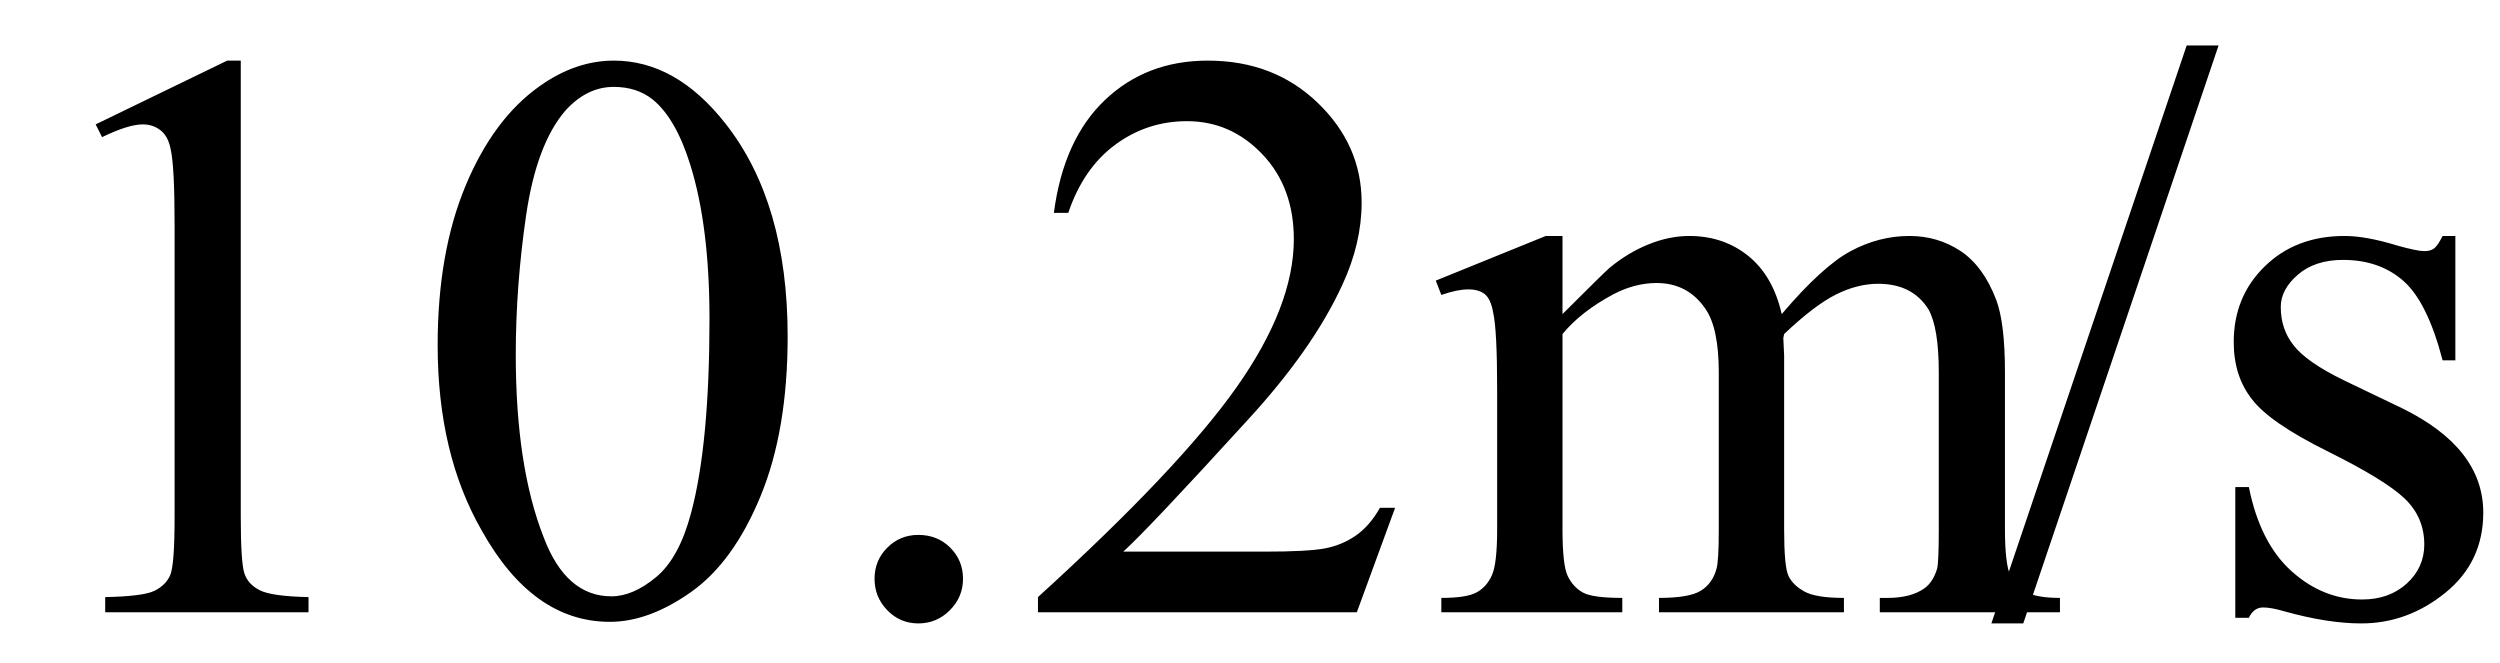 <svg xmlns="http://www.w3.org/2000/svg" xmlns:xlink="http://www.w3.org/1999/xlink" stroke-dasharray="none" shape-rendering="auto" font-family="'Dialog'" width="49" text-rendering="auto" fill-opacity="1" contentScriptType="text/ecmascript" color-interpolation="auto" color-rendering="auto" preserveAspectRatio="xMidYMid meet" font-size="12" fill="black" stroke="black" image-rendering="auto" stroke-miterlimit="10" zoomAndPan="magnify" version="1.0" stroke-linecap="square" stroke-linejoin="miter" contentStyleType="text/css" font-style="normal" height="13" stroke-width="1" stroke-dashoffset="0" font-weight="normal" stroke-opacity="1"><defs id="genericDefs"/><g><g text-rendering="optimizeLegibility" transform="translate(0,12)" color-rendering="optimizeQuality" color-interpolation="linearRGB" image-rendering="optimizeQuality"><path d="M1.875 -9.562 L4.453 -10.812 L4.719 -10.812 L4.719 -1.875 Q4.719 -0.984 4.789 -0.766 Q4.859 -0.547 5.094 -0.43 Q5.328 -0.312 6.047 -0.297 L6.047 0 L2.062 0 L2.062 -0.297 Q2.812 -0.312 3.031 -0.422 Q3.25 -0.531 3.336 -0.727 Q3.422 -0.922 3.422 -1.875 L3.422 -7.594 Q3.422 -8.75 3.344 -9.078 Q3.297 -9.328 3.148 -9.445 Q3 -9.562 2.797 -9.562 Q2.516 -9.562 2 -9.312 L1.875 -9.562 ZM8.578 -5.234 Q8.578 -7.047 9.125 -8.359 Q9.672 -9.672 10.578 -10.312 Q11.281 -10.812 12.031 -10.812 Q13.25 -10.812 14.219 -9.578 Q15.438 -8.031 15.438 -5.406 Q15.438 -3.562 14.906 -2.273 Q14.375 -0.984 13.547 -0.398 Q12.719 0.188 11.953 0.188 Q10.438 0.188 9.438 -1.609 Q8.578 -3.109 8.578 -5.234 ZM10.109 -5.047 Q10.109 -2.859 10.656 -1.469 Q11.094 -0.312 11.984 -0.312 Q12.406 -0.312 12.859 -0.688 Q13.312 -1.062 13.547 -1.953 Q13.906 -3.297 13.906 -5.75 Q13.906 -7.562 13.531 -8.766 Q13.25 -9.672 12.797 -10.047 Q12.484 -10.297 12.031 -10.297 Q11.5 -10.297 11.078 -9.828 Q10.516 -9.172 10.312 -7.781 Q10.109 -6.391 10.109 -5.047 ZM18 -1.516 Q18.375 -1.516 18.625 -1.266 Q18.875 -1.016 18.875 -0.656 Q18.875 -0.297 18.617 -0.039 Q18.359 0.219 18 0.219 Q17.641 0.219 17.391 -0.039 Q17.141 -0.297 17.141 -0.656 Q17.141 -1.016 17.391 -1.266 Q17.641 -1.516 18 -1.516 ZM27.344 -2.047 L26.594 0 L20.344 0 L20.344 -0.297 Q23.109 -2.812 24.234 -4.406 Q25.359 -6 25.359 -7.312 Q25.359 -8.328 24.742 -8.977 Q24.125 -9.625 23.266 -9.625 Q22.484 -9.625 21.859 -9.164 Q21.234 -8.703 20.938 -7.828 L20.656 -7.828 Q20.844 -9.266 21.656 -10.039 Q22.469 -10.812 23.672 -10.812 Q24.969 -10.812 25.828 -9.984 Q26.688 -9.156 26.688 -8.031 Q26.688 -7.234 26.312 -6.422 Q25.734 -5.156 24.438 -3.75 Q22.5 -1.625 22.016 -1.188 L24.781 -1.188 Q25.625 -1.188 25.961 -1.25 Q26.297 -1.312 26.57 -1.5 Q26.844 -1.688 27.047 -2.047 L27.344 -2.047 ZM30.625 -5.844 Q31.406 -6.625 31.547 -6.75 Q31.906 -7.047 32.312 -7.211 Q32.719 -7.375 33.109 -7.375 Q33.781 -7.375 34.266 -6.984 Q34.75 -6.594 34.922 -5.844 Q35.719 -6.781 36.273 -7.078 Q36.828 -7.375 37.422 -7.375 Q37.984 -7.375 38.43 -7.078 Q38.875 -6.781 39.125 -6.125 Q39.297 -5.672 39.297 -4.703 L39.297 -1.625 Q39.297 -0.953 39.406 -0.703 Q39.484 -0.531 39.695 -0.406 Q39.906 -0.281 40.375 -0.281 L40.375 0 L36.844 0 L36.844 -0.281 L37 -0.281 Q37.453 -0.281 37.719 -0.469 Q37.891 -0.594 37.969 -0.859 Q38 -1 38 -1.625 L38 -4.703 Q38 -5.578 37.797 -5.938 Q37.484 -6.438 36.812 -6.438 Q36.406 -6.438 35.984 -6.227 Q35.562 -6.016 34.969 -5.453 L34.953 -5.375 L34.969 -5.031 L34.969 -1.625 Q34.969 -0.891 35.055 -0.711 Q35.141 -0.531 35.367 -0.406 Q35.594 -0.281 36.141 -0.281 L36.141 0 L32.516 0 L32.516 -0.281 Q33.109 -0.281 33.336 -0.422 Q33.562 -0.562 33.641 -0.844 Q33.688 -0.984 33.688 -1.625 L33.688 -4.703 Q33.688 -5.578 33.422 -5.953 Q33.078 -6.453 32.469 -6.453 Q32.047 -6.453 31.625 -6.234 Q30.984 -5.891 30.625 -5.453 L30.625 -1.625 Q30.625 -0.922 30.727 -0.711 Q30.828 -0.5 31.016 -0.391 Q31.203 -0.281 31.797 -0.281 L31.797 0 L28.25 0 L28.25 -0.281 Q28.75 -0.281 28.945 -0.391 Q29.141 -0.5 29.242 -0.727 Q29.344 -0.953 29.344 -1.625 L29.344 -4.359 Q29.344 -5.531 29.266 -5.875 Q29.219 -6.141 29.102 -6.234 Q28.984 -6.328 28.781 -6.328 Q28.562 -6.328 28.25 -6.219 L28.141 -6.5 L30.297 -7.375 L30.625 -7.375 L30.625 -5.844 ZM43.484 -11.109 L39.656 0.219 L39.031 0.219 L42.859 -11.109 L43.484 -11.109 ZM48.125 -7.375 L48.125 -4.938 L47.875 -4.938 Q47.578 -6.078 47.109 -6.492 Q46.641 -6.906 45.922 -6.906 Q45.375 -6.906 45.039 -6.617 Q44.703 -6.328 44.703 -5.984 Q44.703 -5.547 44.953 -5.234 Q45.203 -4.906 45.938 -4.547 L47.078 -4 Q48.672 -3.219 48.672 -1.953 Q48.672 -0.984 47.93 -0.383 Q47.188 0.219 46.281 0.219 Q45.625 0.219 44.781 -0.016 Q44.516 -0.094 44.359 -0.094 Q44.172 -0.094 44.078 0.109 L43.812 0.109 L43.812 -2.453 L44.078 -2.453 Q44.297 -1.359 44.914 -0.805 Q45.531 -0.25 46.297 -0.25 Q46.828 -0.25 47.172 -0.562 Q47.516 -0.875 47.516 -1.328 Q47.516 -1.859 47.133 -2.227 Q46.75 -2.594 45.617 -3.156 Q44.484 -3.719 44.141 -4.172 Q43.781 -4.625 43.781 -5.297 Q43.781 -6.188 44.391 -6.781 Q45 -7.375 45.953 -7.375 Q46.375 -7.375 46.984 -7.188 Q47.375 -7.078 47.516 -7.078 Q47.641 -7.078 47.711 -7.133 Q47.781 -7.188 47.875 -7.375 L48.125 -7.375 Z" stroke="none"/></g></g></svg>